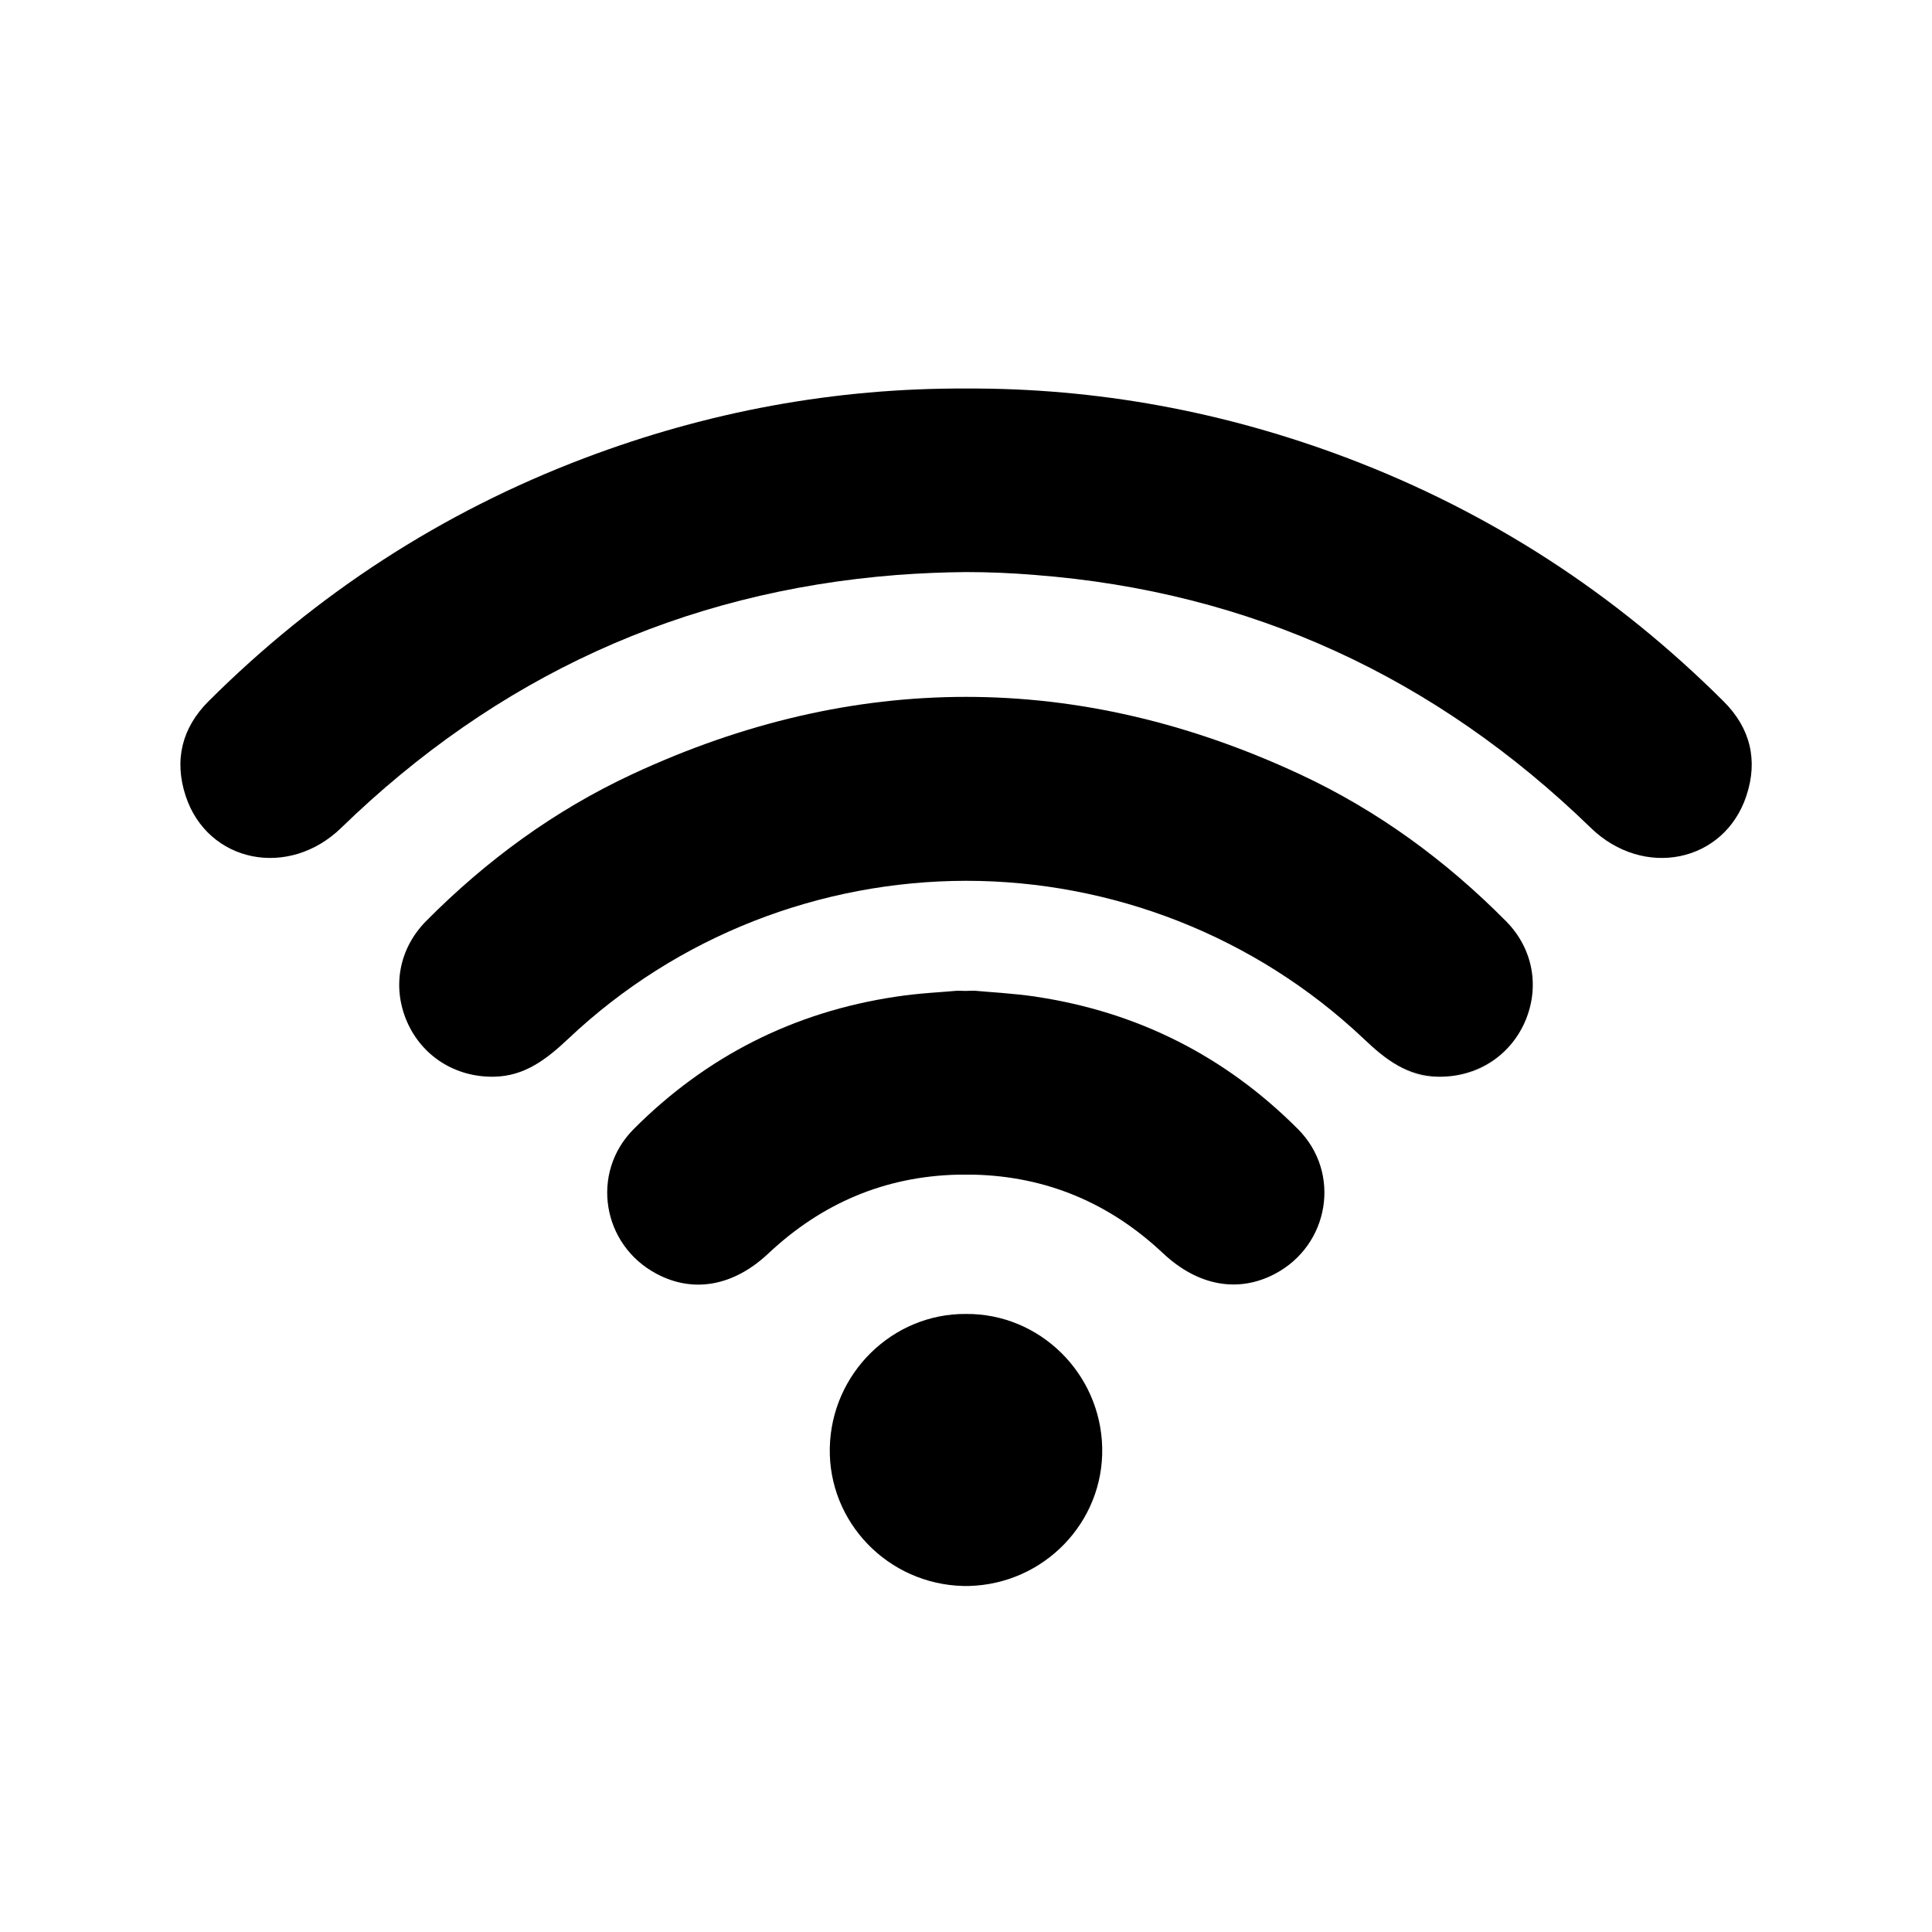 <?xml version="1.0" encoding="UTF-8"?>
<svg id="Layer_1" data-name="Layer 1" xmlns="http://www.w3.org/2000/svg" viewBox="0 0 100 100">
  <defs>
    <style>
      .cls-1 {
        stroke-width: 0px;
      }
    </style>
  </defs>
  <path class="cls-1" d="m74.53,55.76c-1.03,0-1.92-.31-2.71-.87.79.56,1.68.88,2.71.87,1.4.01,2.66-.55,3.55-1.53-.89.97-2.15,1.54-3.55,1.53Z"/>
  <path class="cls-1" d="m89.21,36.3c-5.59-5.57-12.06-9.78-19.44-12.58-6.41-2.43-13.01-3.64-19.77-3.61-6.76-.03-13.36,1.18-19.77,3.61-7.38,2.8-13.85,7.01-19.44,12.58-1.37,1.37-1.79,3.04-1.18,4.9,1.14,3.45,5.32,4.3,8.05,1.65,8.03-7.8,17.61-12.22,28.77-13.09,1.2-.09,2.39-.14,3.57-.15,1.18,0,2.37.05,3.57.15,11.16.86,20.74,5.29,28.77,13.09,2.73,2.65,6.9,1.8,8.05-1.65.62-1.86.2-3.53-1.18-4.9Z"/>
  <path class="cls-1" d="m67.27,40.07c-5.74-2.67-11.5-4-17.27-4-5.77,0-11.53,1.33-17.27,4-4.02,1.87-7.56,4.46-10.68,7.61-1.41,1.43-1.76,3.42-.98,5.21.78,1.78,2.5,2.87,4.48,2.84,1.61-.02,2.74-.91,3.85-1.95,5.66-5.36,13.08-8.18,20.6-8.19,7.51,0,14.94,2.83,20.6,8.19,1.1,1.05,2.24,1.93,3.85,1.95,1.97.03,3.7-1.06,4.48-2.84.78-1.79.43-3.79-.98-5.21-3.12-3.15-6.66-5.74-10.68-7.61Z"/>
  <path class="cls-1" d="m53.64,51.59c-1.23-.18-2.47-.24-3.19-.31-.15,0-.3,0-.45.01-.15,0-.3-.01-.45-.01-.72.07-1.96.12-3.19.31-5.27.79-9.8,3.08-13.56,6.85-2.26,2.27-1.63,6,1.18,7.49,1.91,1.02,4,.64,5.8-1.06,2.76-2.59,6.02-3.98,9.8-4.07.14,0,.28,0,.41,0,.14,0,.27,0,.41,0,3.78.09,7.05,1.48,9.8,4.07,1.8,1.69,3.89,2.07,5.8,1.06,2.81-1.49,3.44-5.23,1.18-7.49-3.76-3.77-8.29-6.06-13.56-6.85Z"/>
  <path class="cls-1" d="m50,68.01c-3.8-.03-6.97,3.07-7.05,6.93-.08,3.85,3.01,7.05,6.9,7.15.05,0,.1,0,.15,0,.05,0,.1,0,.15,0,3.89-.1,6.98-3.3,6.9-7.15-.08-3.86-3.24-6.96-7.05-6.93Z"/>
</svg>